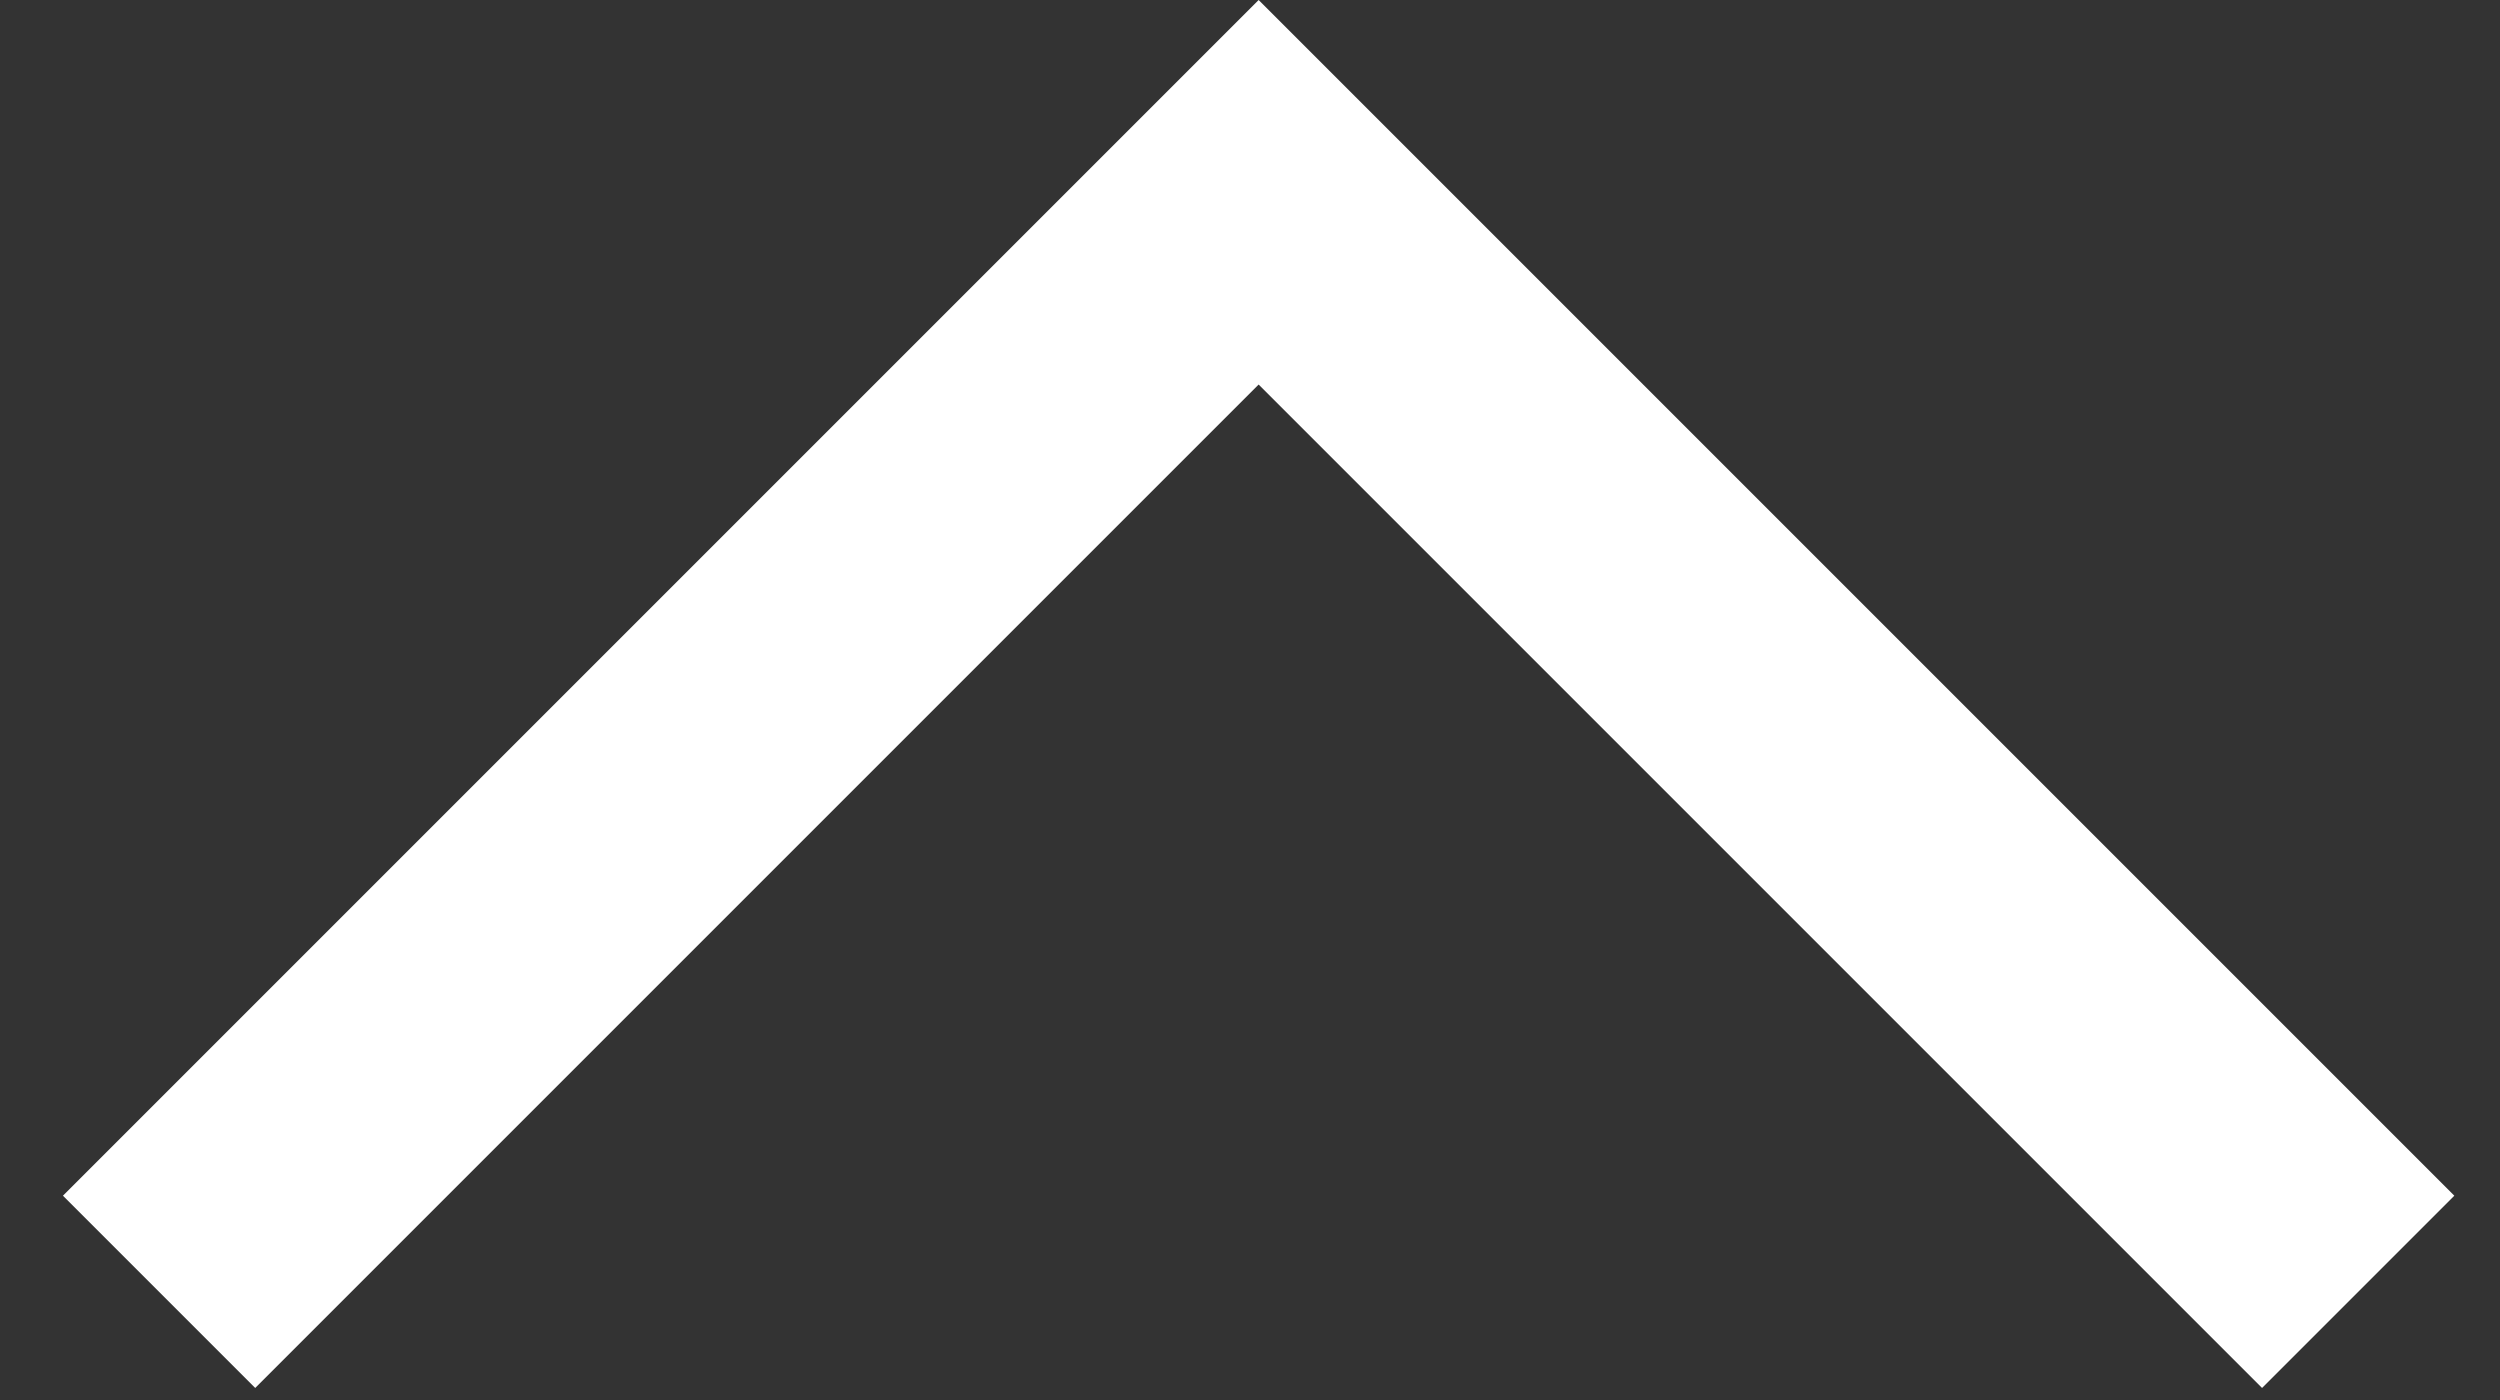 <?xml version="1.0" encoding="UTF-8" standalone="no"?><svg width="50px" height="28px" viewBox="0 0 50 28" version="1.1" xmlns="http://www.w3.org/2000/svg" xmlns:xlink="http://www.w3.org/1999/xlink" xmlns:sketch="http://www.bohemiancoding.com/sketch/ns"><rect x="0" y="0" width="50" height="28" fill="#333333" stroke="none"/><!--Generator: Sketch 3.2.2 (9983) - http://www.bohemiancoding.com/sketch--><title>Slice 1</title><desc>Created with Sketch.</desc><defs/><g id="Page-1" stroke="none" stroke-width="1" fill="none" fill-rule="evenodd" sketch:type="MSPage"><path d="M10.982,7.004 L8.263,7.004 L8.263,40.823 L13.701,40.823 L13.701,12.442 L42.082,12.442 L42.082,7.004 L10.982,7.004 Z" id="Rectangle-1" fill="#FFFFFF" sketch:type="MSShapeGroup" transform="translate(25.172, 23.914) rotate(-315) translate(-25.172, -23.914) "/></g></svg>